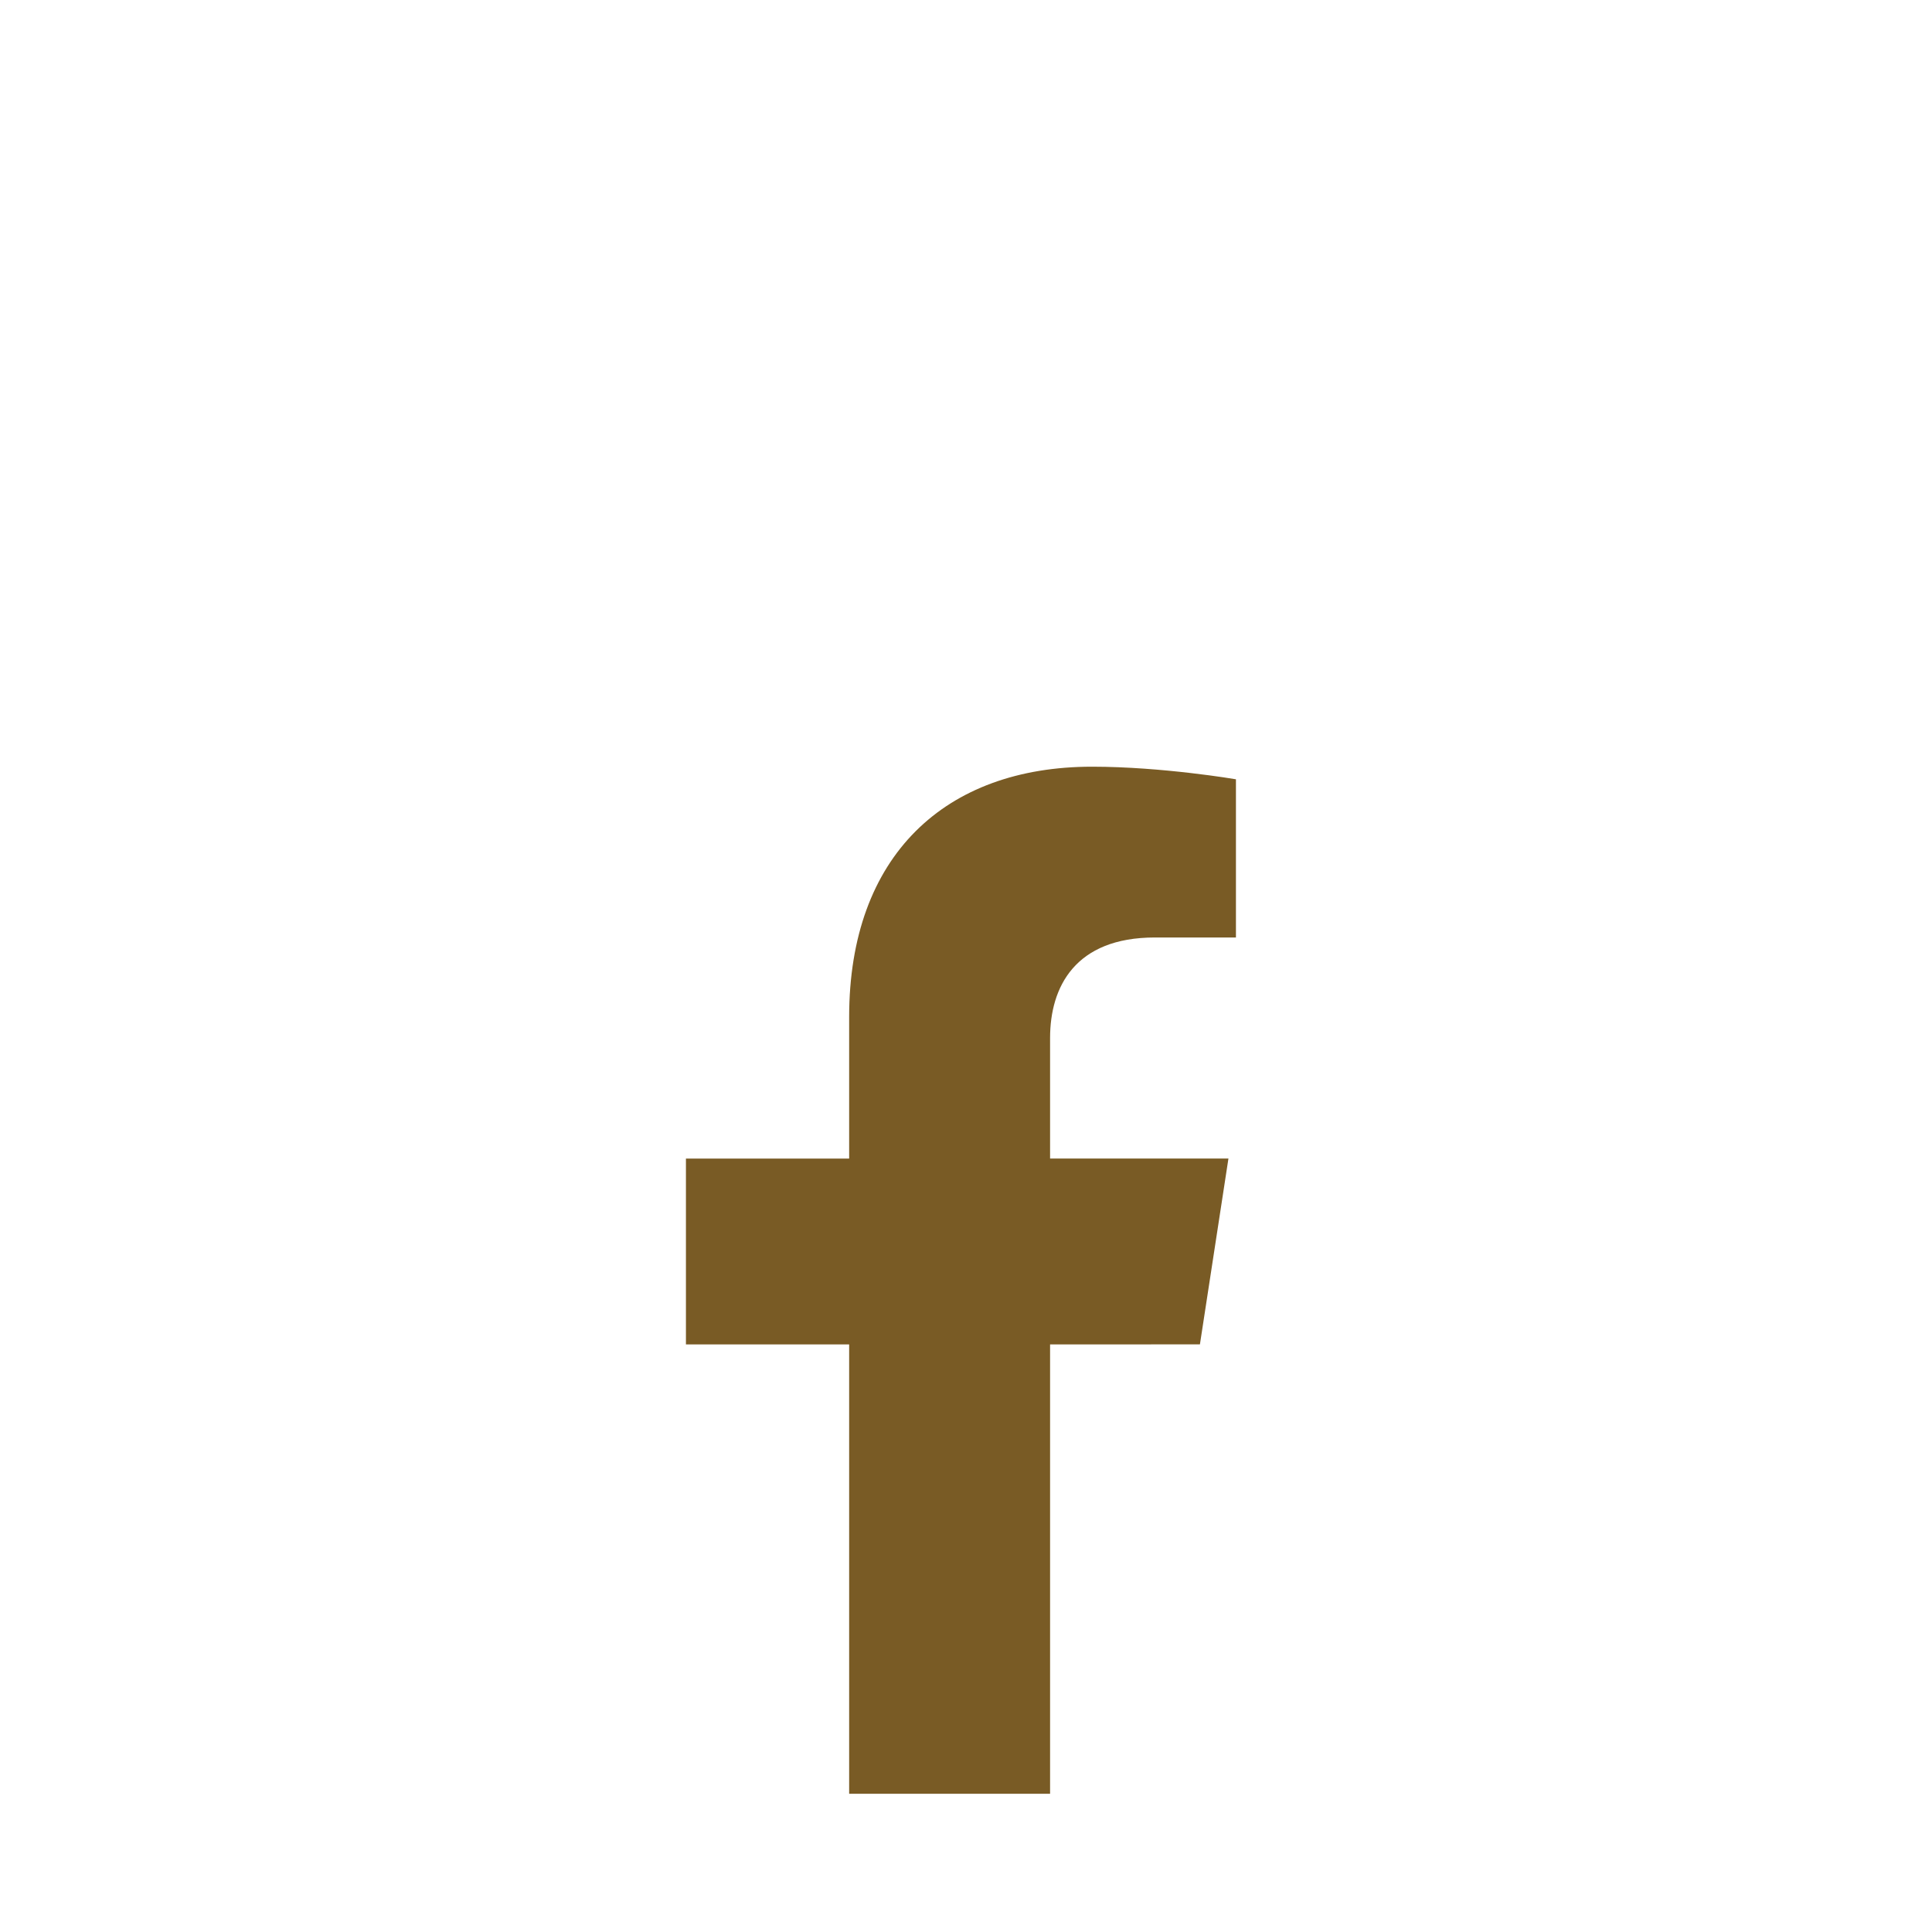 <svg width="25" height="25" viewBox="0 0 25 25" fill="none" xmlns="http://www.w3.org/2000/svg">
<path d="M0 5.182C0 2.32 2.32 0 5.182 0H19.818C22.68 0 25 2.32 25 5.182V19.818C25 22.68 22.68 25 19.818 25H5.182C2.32 25 0 22.68 0 19.818V5.182Z" fill="#fff"/>
<g clip-path="url(#clip0_86_5999)" filter="url(#filter0_i_86_5999)">
<path d="M15.527 13.396L15.896 10.991H13.588V9.431C13.588 8.773 13.91 8.131 14.944 8.131H15.993V6.084C15.993 6.084 15.041 5.921 14.131 5.921C12.23 5.921 10.988 7.073 10.988 9.159V10.992H8.876V13.397H10.988V19.211H13.588V13.397L15.527 13.396Z" fill="#795B25"/>
</g>
<defs>
<filter id="filter0_i_86_5999" x="5.79" y="5.921" width="13.29" height="17.29" filterUnits="userSpaceOnUse" color-interpolation-filters="sRGB">
<feFlood flood-opacity="0" result="BackgroundImageFix"/>
<feBlend mode="normal" in="SourceGraphic" in2="BackgroundImageFix" result="shape"/>
<feColorMatrix in="SourceAlpha" type="matrix" values="0 0 0 0 0 0 0 0 0 0 0 0 0 0 0 0 0 0 127 0" result="hardAlpha"/>
<feOffset dy="4"/>
<feGaussianBlur stdDeviation="7.5"/>
<feComposite in2="hardAlpha" operator="arithmetic" k2="-1" k3="1"/>
<feColorMatrix type="matrix" values="0 0 0 0 0 0 0 0 0 0 0 0 0 0 0 0 0 0 0.2 0"/>
<feBlend mode="normal" in2="shape" result="effect1_innerShadow_86_5999"/>
</filter>
<clipPath id="clip0_86_5999">
<rect width="13.29" height="13.29" fill="white" transform="translate(5.79 5.921)"/>
</clipPath>
</defs>
</svg>
